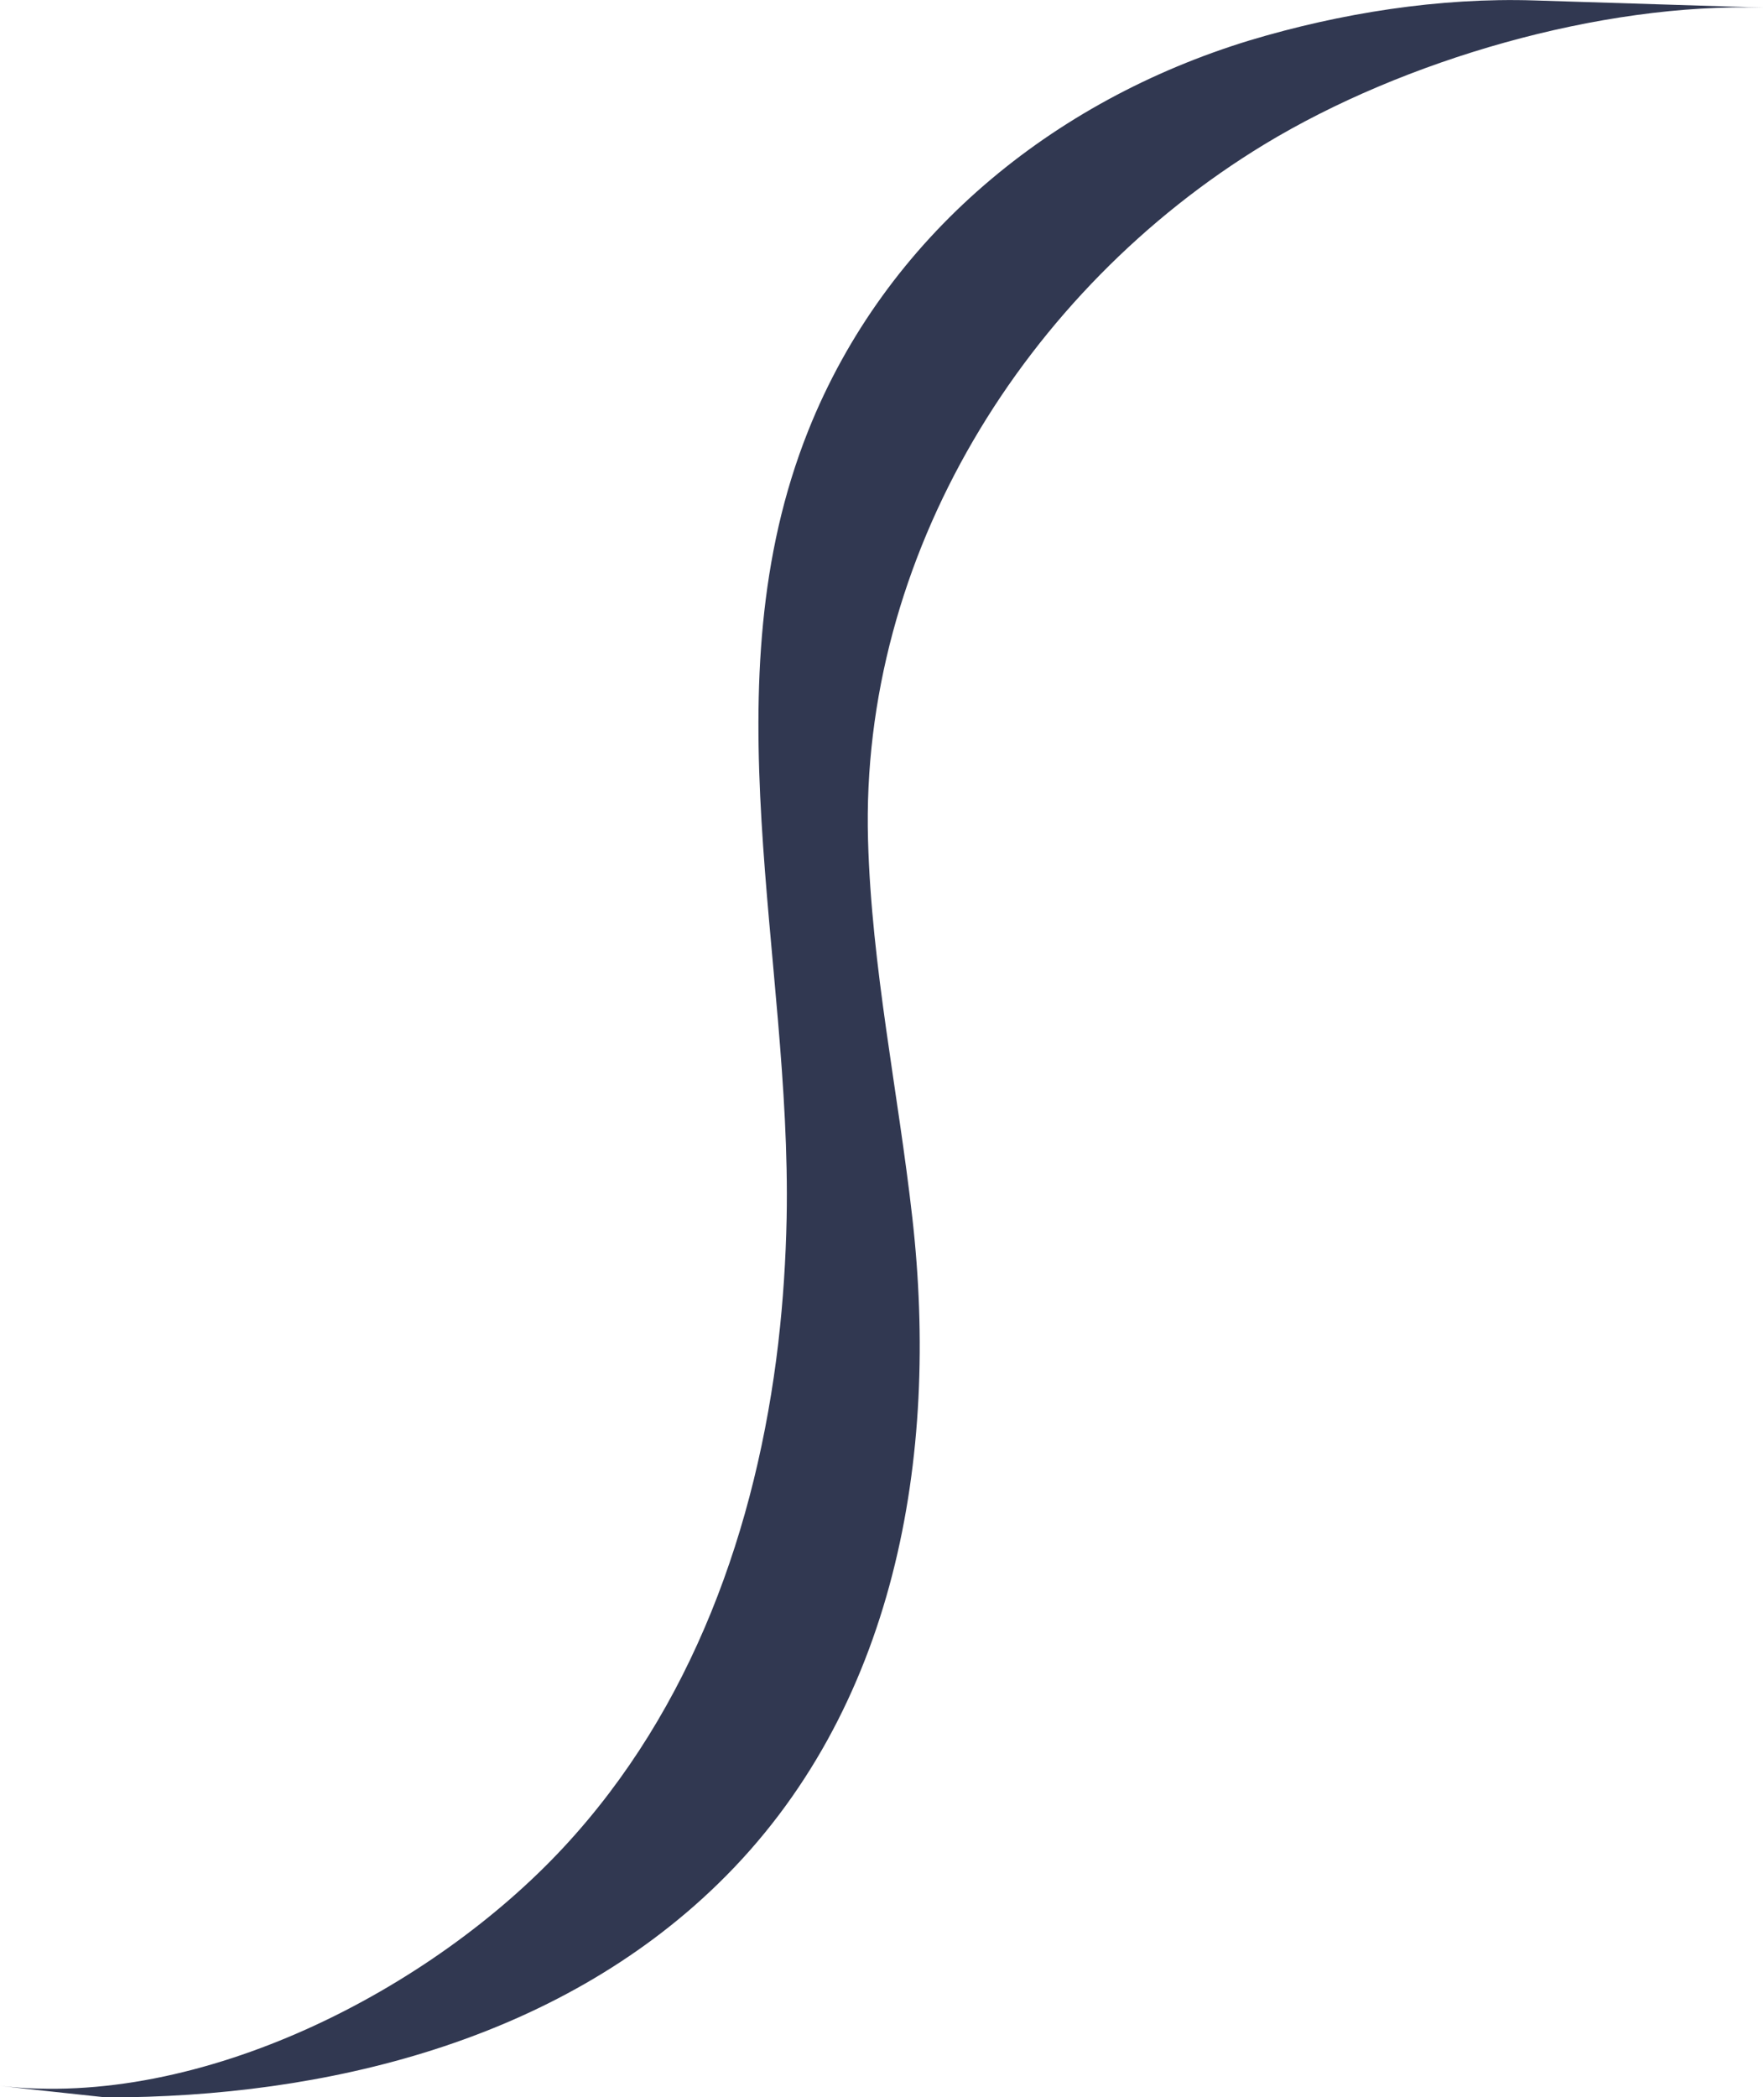 <svg viewBox="0 0 80.84 96.08" xmlns="http://www.w3.org/2000/svg" data-name="Layer 2" id="Layer_2">
  <defs>
    <style>
      .cls-1 {
        fill: #313851;
      }
    </style>
  </defs>
  <g data-name="Layer 1" id="Layer_1-2">
    <path d="M35.67,61.49c.22-1.89,.34-3.79,.38-5.68,.23-11.97-3.63-24.51,.99-36.08,3.55-8.89,11.18-15.12,20.23-17.88C61.43,.6,65.97-.12,70.32,.02c0,0,10.52,.33,10.52,.33-7.5-.23-16.52,2.4-22.89,6.26-11,6.68-18.54,18.89-18.17,31.88,.16,5.81,1.38,11.53,2.03,17.3,1.24,10.93-.74,22.57-8.9,30.51-7.4,7.21-17.97,9.79-28.04,9.79-1.62-.18-3.25-.34-4.87-.53,9.21,1.07,19.78-4.41,25.84-10.94,5.88-6.33,8.84-14.65,9.83-23.12Z" class="cls-1"></path>
  </g>
</svg>